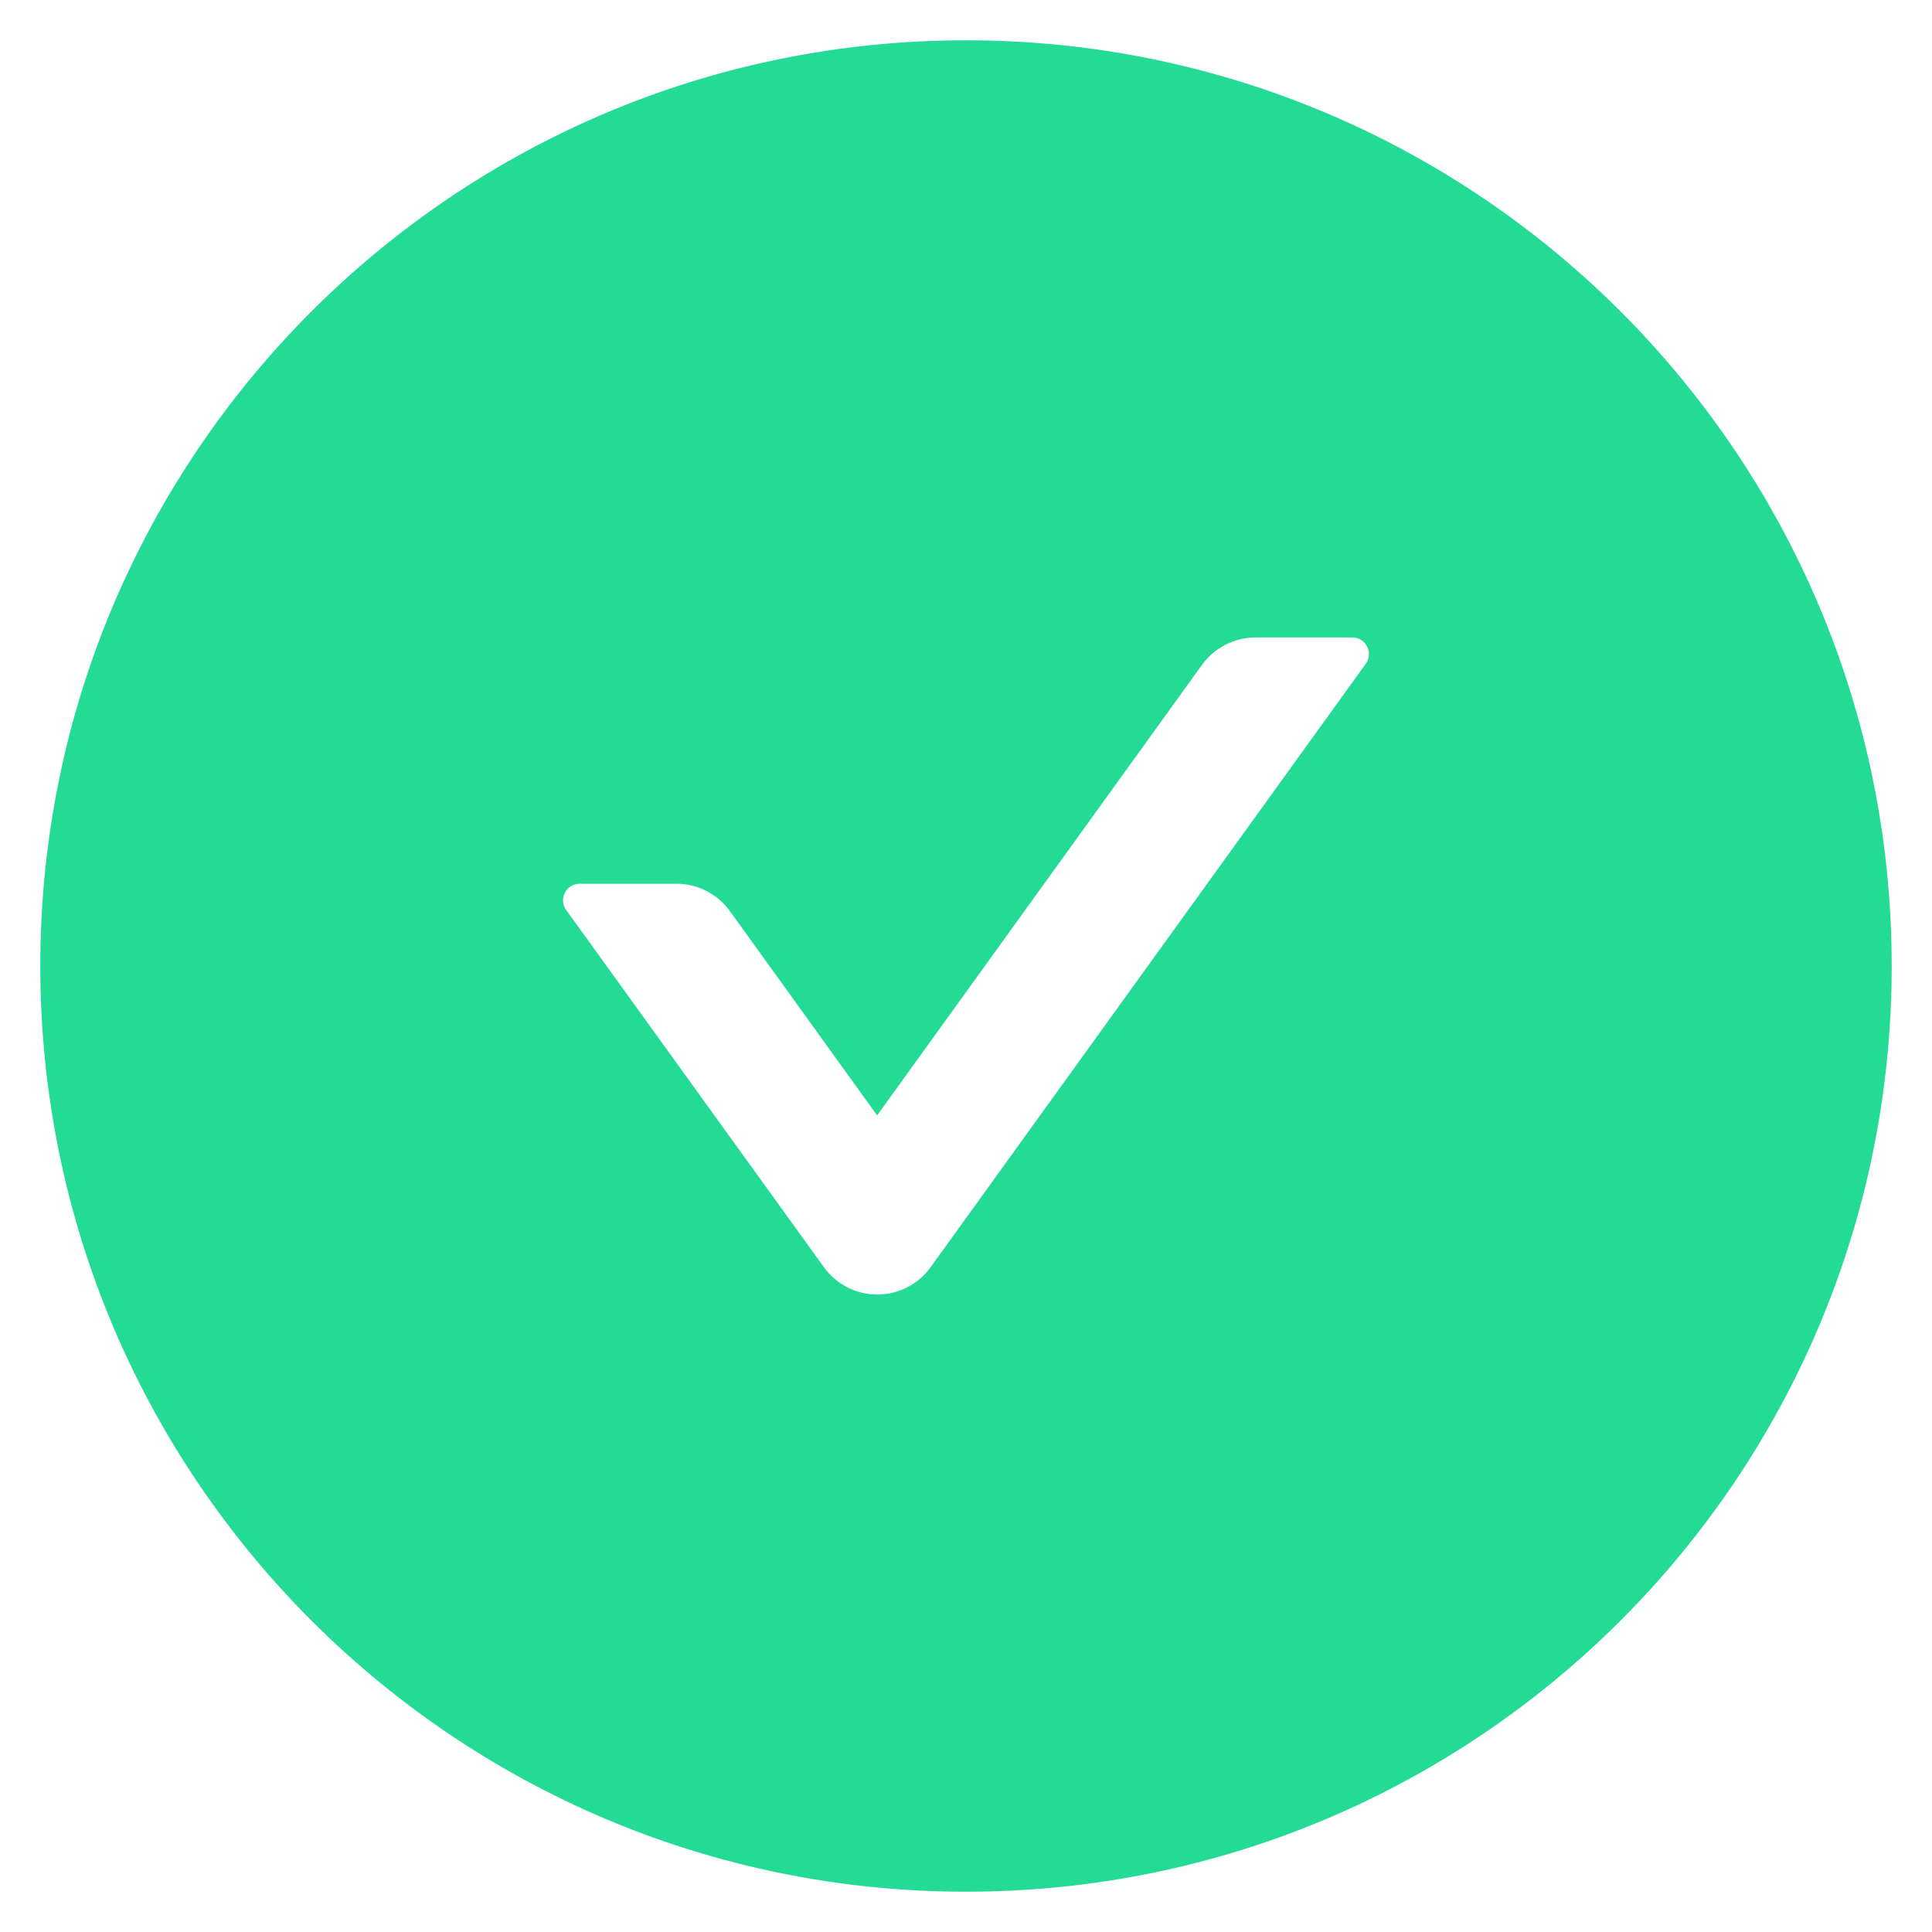 <svg width="21" height="21" viewBox="0 0 21 21" fill="none" xmlns="http://www.w3.org/2000/svg">
<path d="M10.5 0.438C4.943 0.438 0.438 4.943 0.438 10.5C0.438 16.057 4.943 20.562 10.5 20.562C16.057 20.562 20.562 16.057 20.562 10.5C20.562 4.943 16.057 0.438 10.5 0.438ZM14.846 7.214L10.116 13.773C10.05 13.865 9.963 13.94 9.862 13.992C9.761 14.044 9.649 14.071 9.535 14.071C9.422 14.071 9.31 14.044 9.209 13.992C9.108 13.94 9.021 13.865 8.955 13.773L6.154 9.891C6.068 9.772 6.154 9.606 6.3 9.606H7.353C7.582 9.606 7.8 9.716 7.935 9.905L9.534 12.124L13.065 7.227C13.2 7.041 13.415 6.929 13.647 6.929H14.7C14.846 6.929 14.931 7.095 14.846 7.214V7.214Z" fill="#24DB96"/>
</svg>